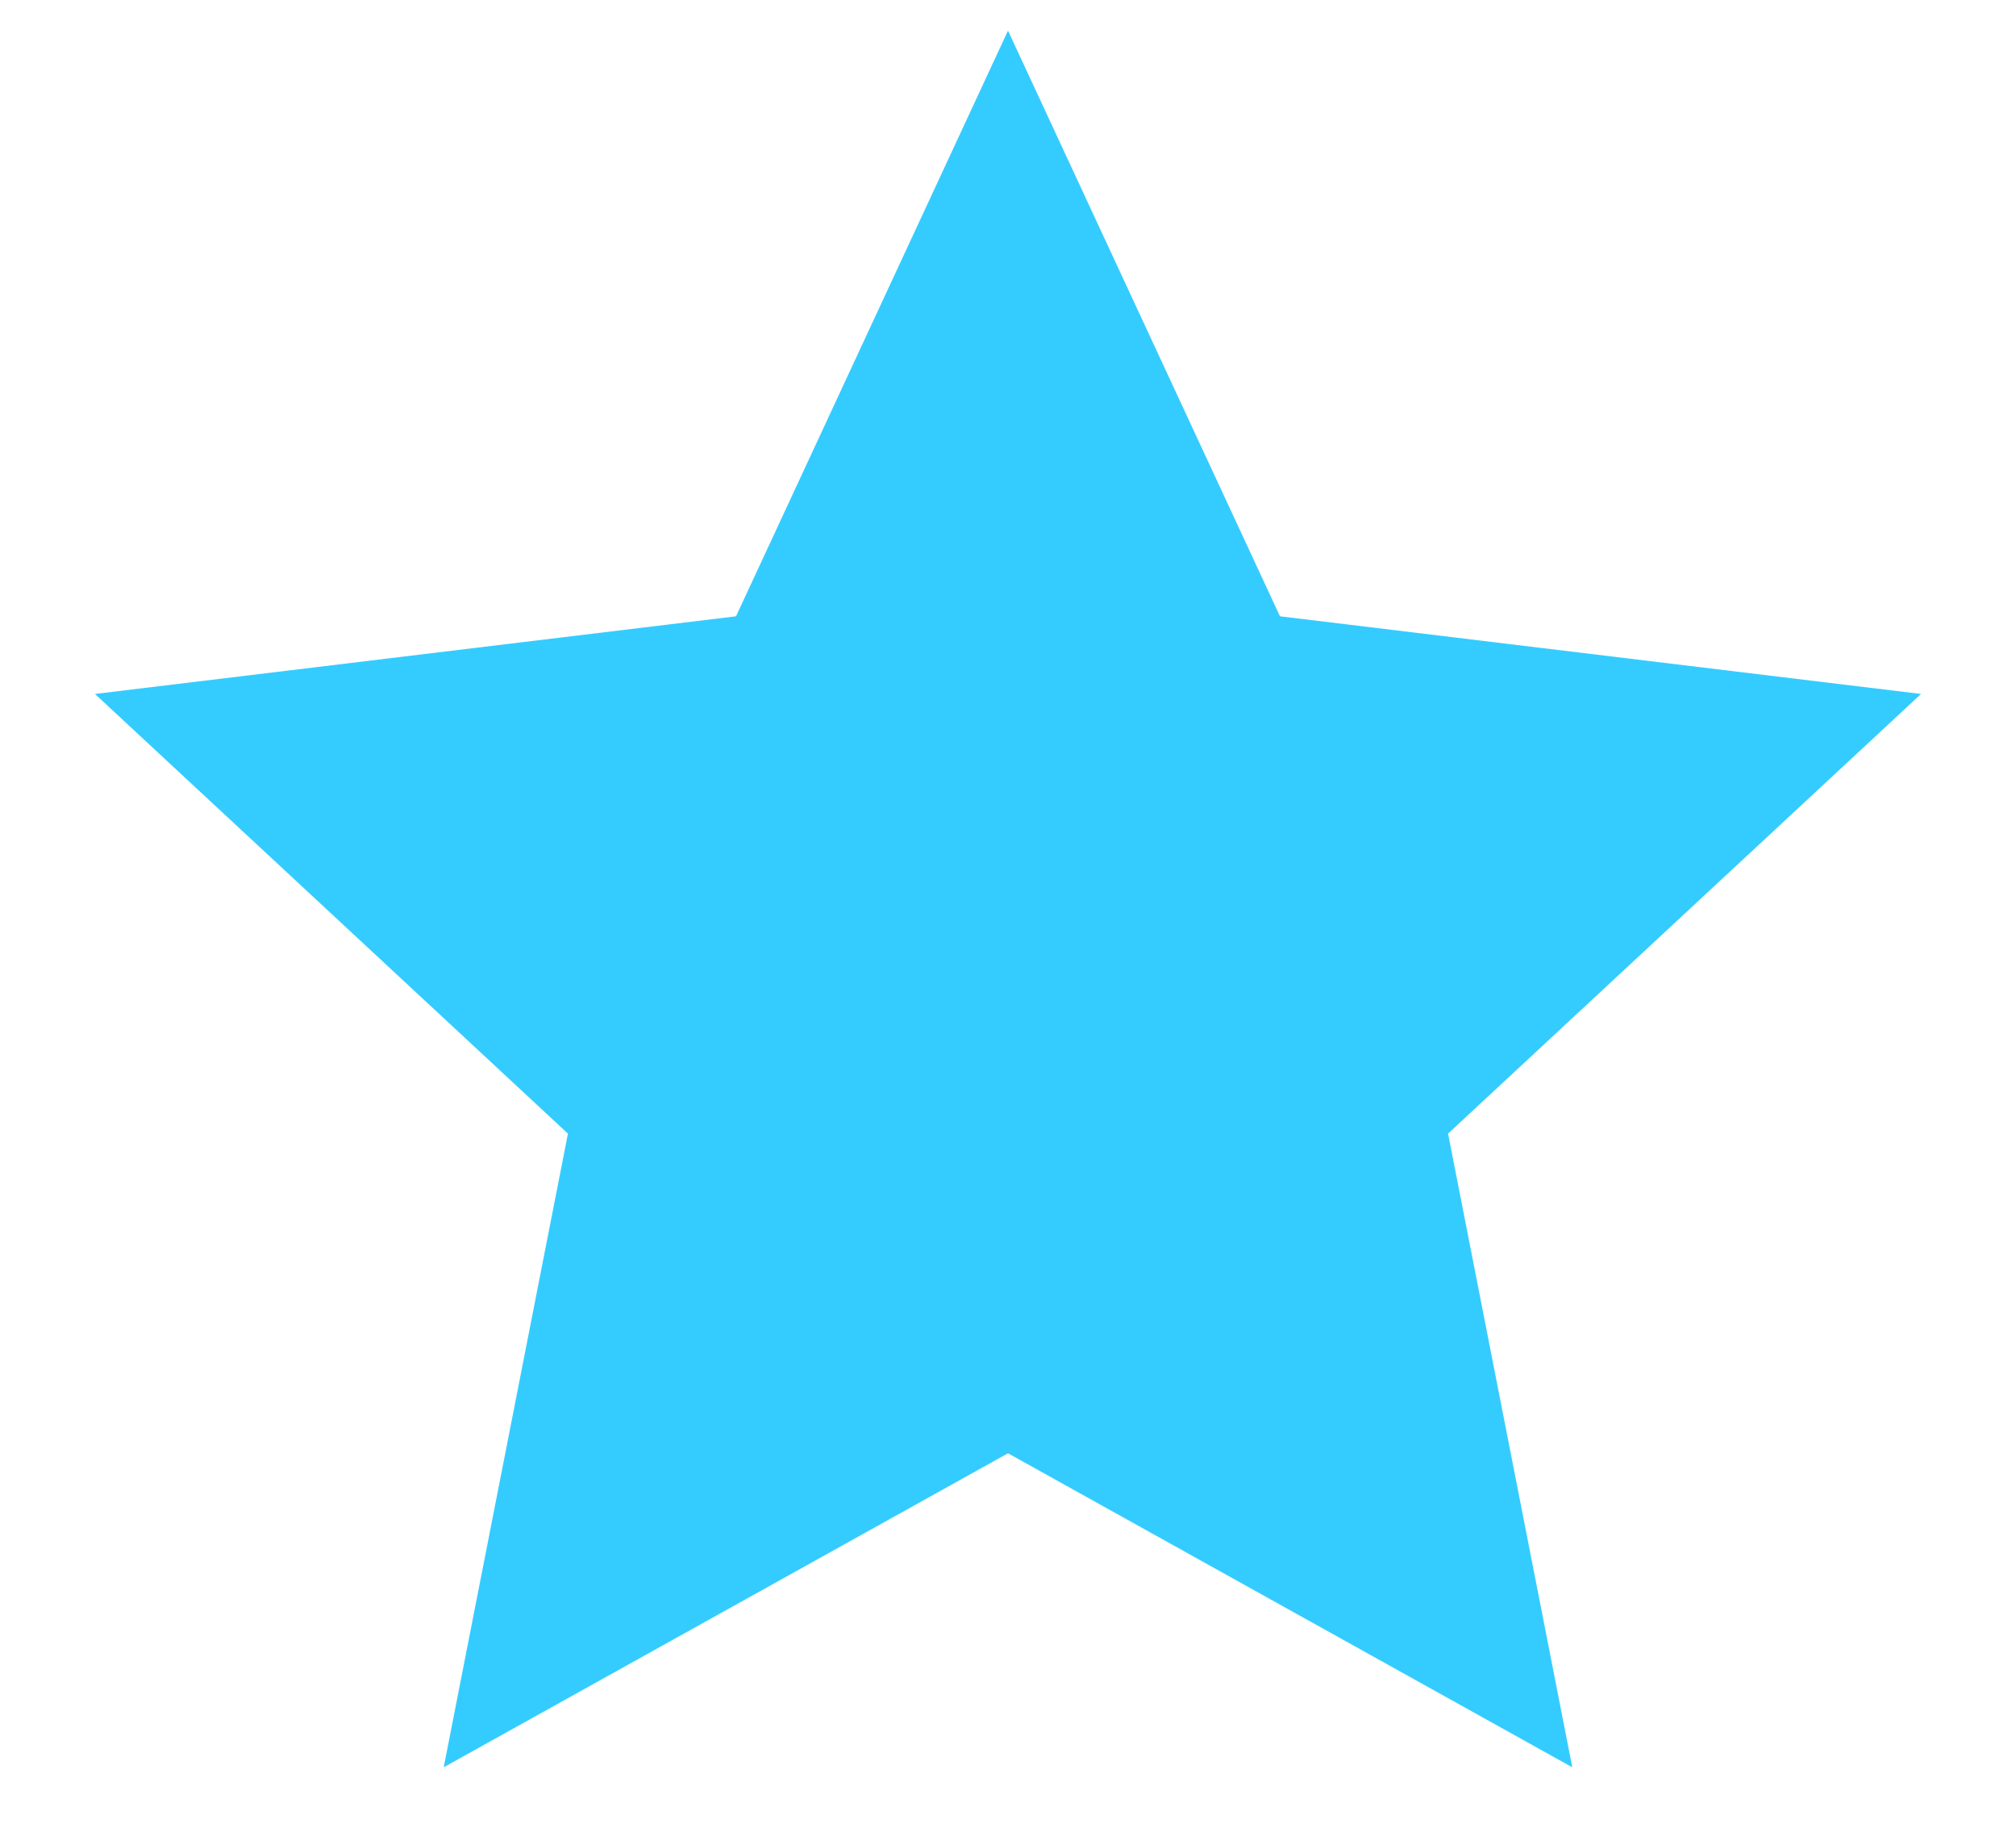 <svg width="21" height="19" viewBox="0 0 21 19" fill="none" xmlns="http://www.w3.org/2000/svg">
<path id="Star 1" d="M10.5 0.319L13.333 6.42L20.011 7.229L15.084 11.809L16.378 18.41L10.5 15.139L4.622 18.41L5.916 11.809L0.989 7.229L7.667 6.42L10.5 0.319Z" fill="#34CCFF"/>
</svg>
